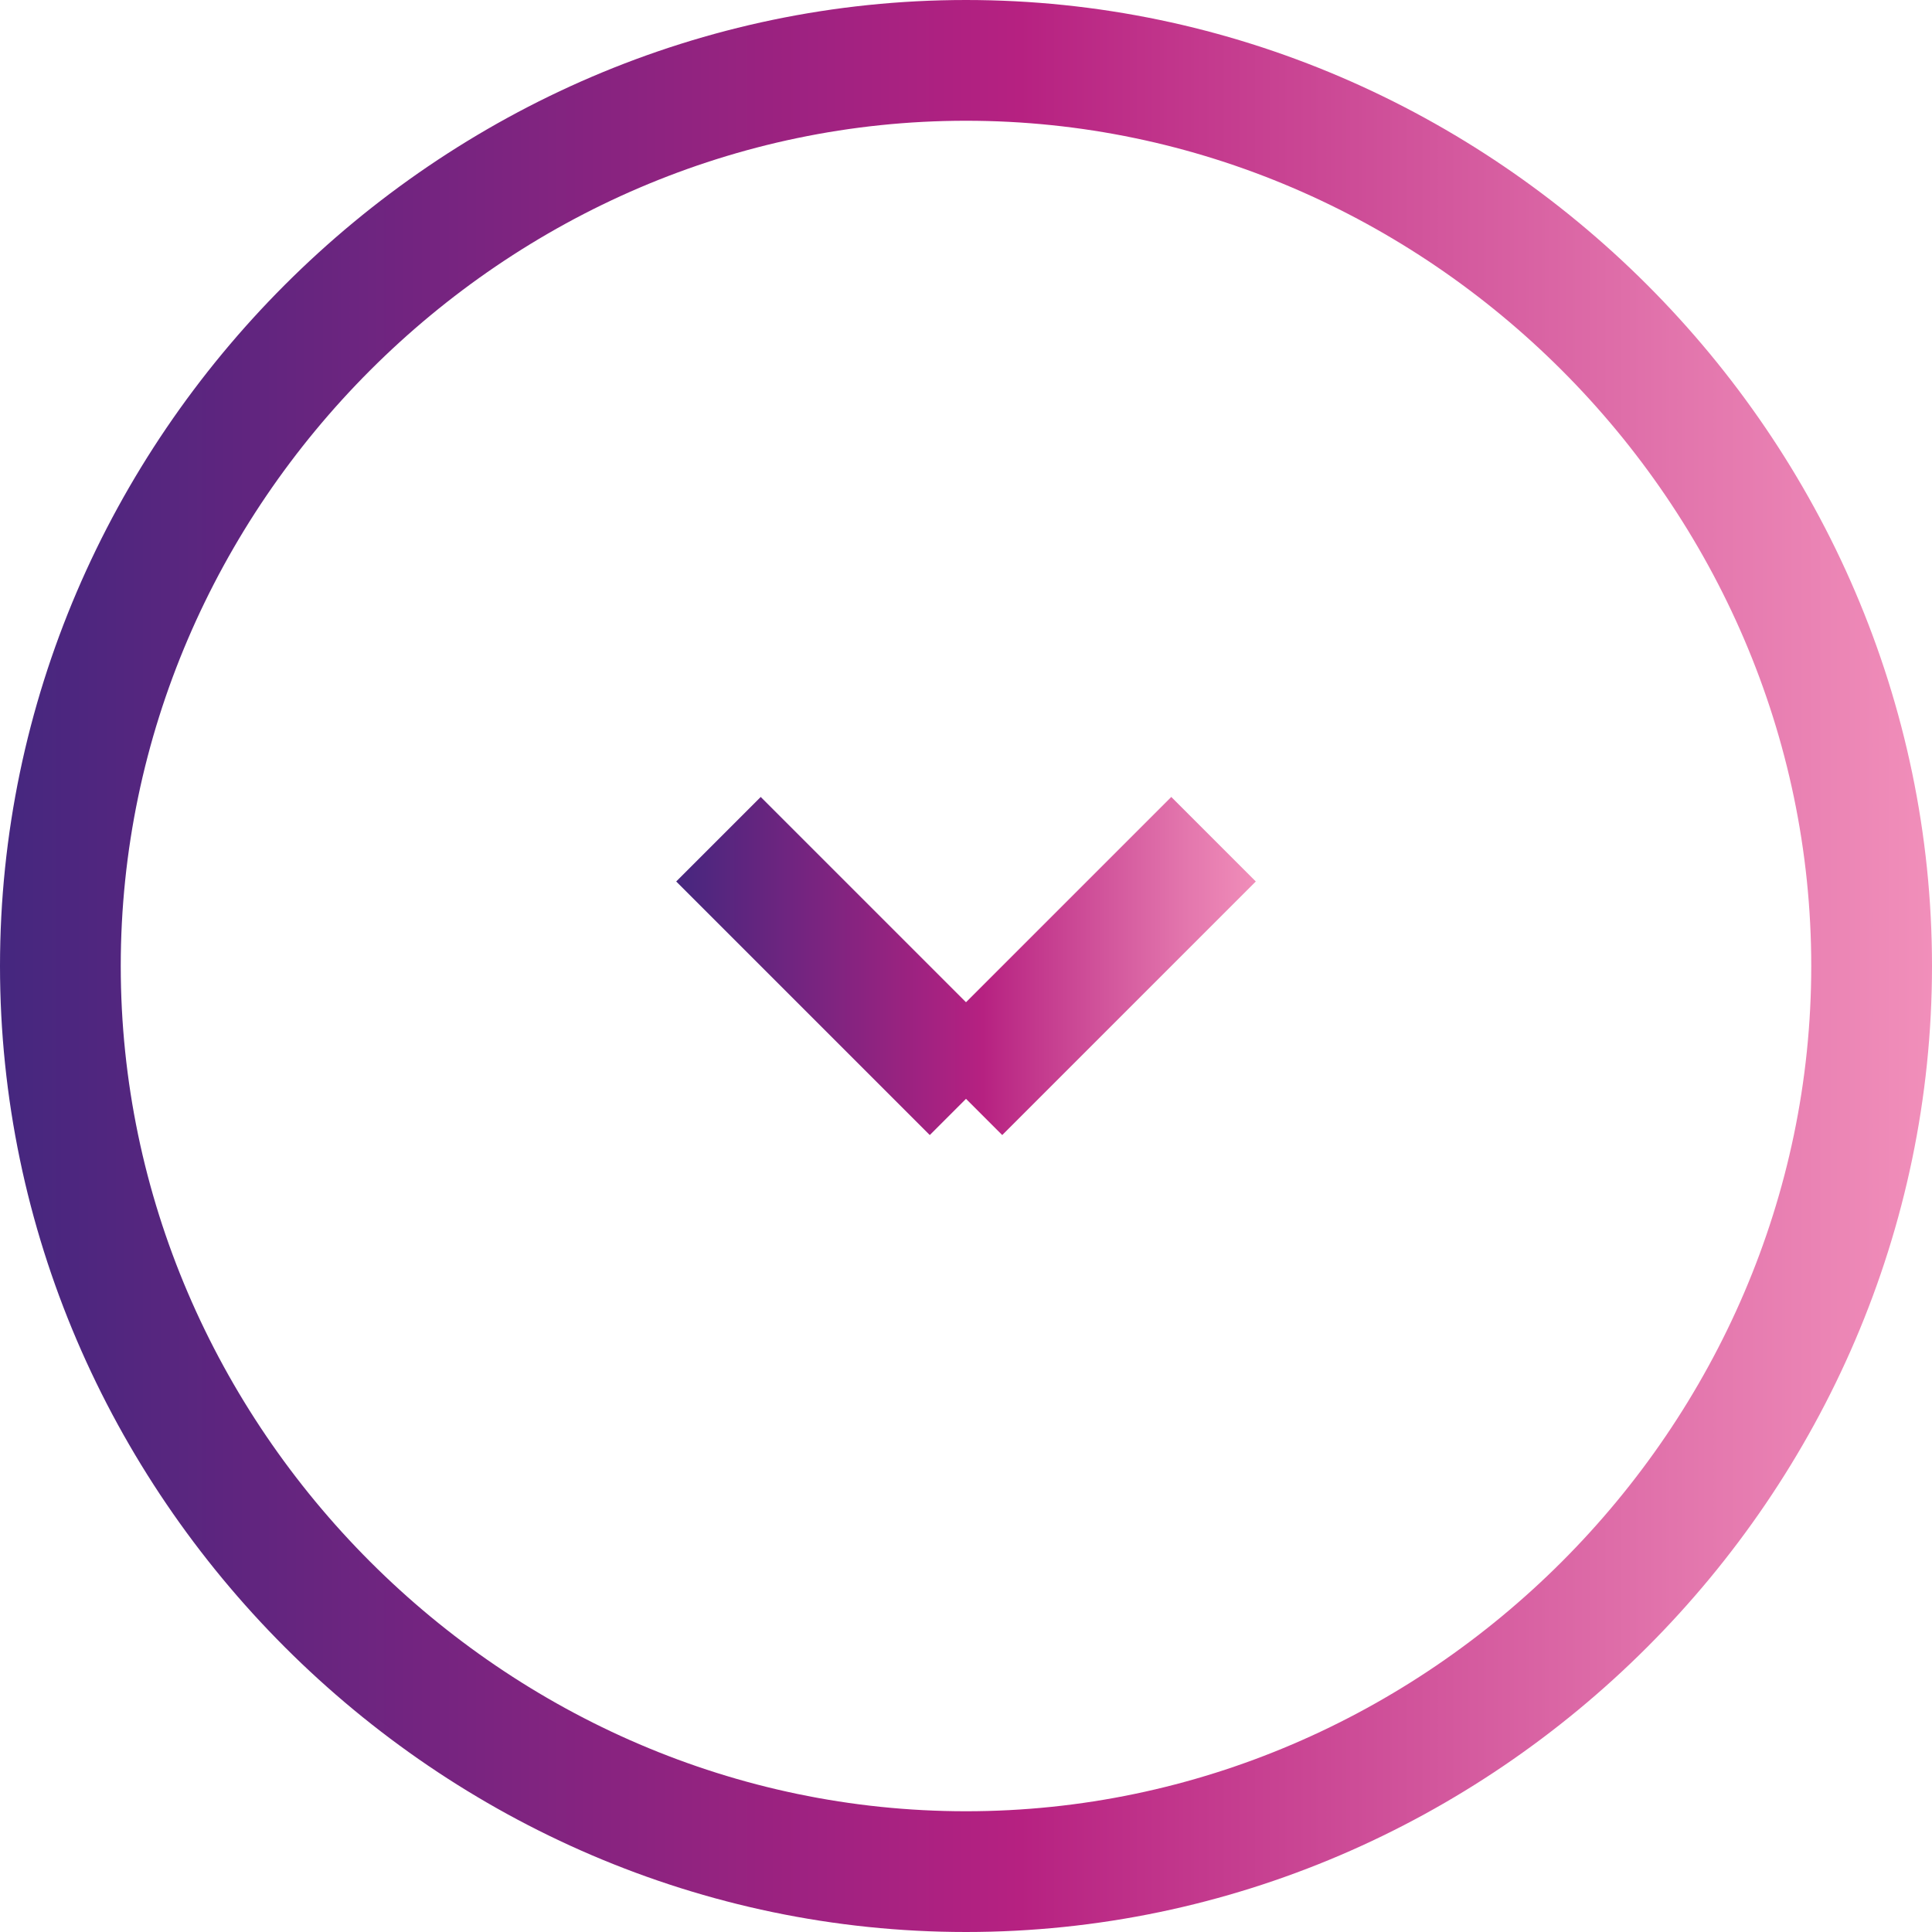<svg enable-background="new 0 0 16 16" viewBox="0 0 16 16" xmlns="http://www.w3.org/2000/svg" xmlns:xlink="http://www.w3.org/1999/xlink"><linearGradient id="a"><stop offset=".001" stop-color="#45277f"/><stop offset=".058" stop-color="#51267f"/><stop offset=".528" stop-color="#b62181"/><stop offset=".606" stop-color="#c1358b"/><stop offset=".874" stop-color="#e376ad"/><stop offset="1" stop-color="#f18fba"/></linearGradient><linearGradient id="b" gradientUnits="userSpaceOnUse" x1="0" x2="16" xlink:href="#a" y1="8" y2="8"/><linearGradient id="c" gradientUnits="userSpaceOnUse" x1="5.574" x2="10.425" xlink:href="#a" y1="8" y2="8"/><g clip-rule="evenodd"><path d="m8 .5c4.1 0 7.5 3.4 7.5 7.5s-3.4 7.5-7.5 7.5-7.5-3.4-7.5-7.5 3.4-7.5 7.5-7.5z" fill="none" stroke="url(#b)" stroke-miterlimit="10"/><path d="m10.4 7.3-.7-.7-1.7 1.7-1.7-1.7-.7.7 2.1 2.1.3-.3.3.3z" fill="url(#c)" fill-rule="evenodd"/></g></svg>